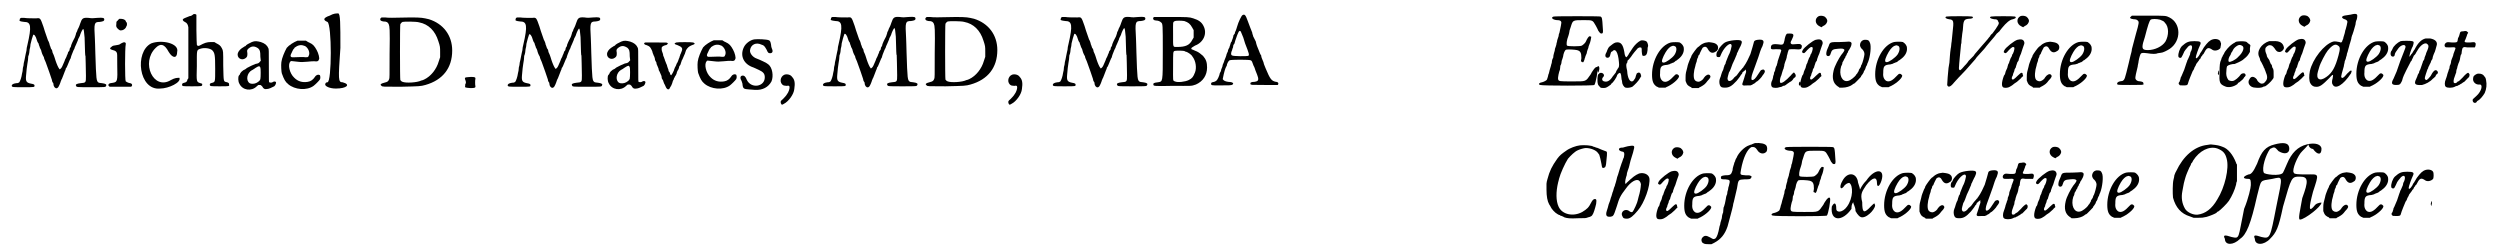<?xml version='1.0' encoding='utf-8'?>
<svg xmlns="http://www.w3.org/2000/svg" xmlns:xlink="http://www.w3.org/1999/xlink" width="555px" height="55px" viewBox="0 0 5550 554" version="1.1">
<defs>
<path id="gl4114" d="M 27 11 C 25 12 24 12 24 15 C 22 18 25 19 34 20 C 49 20 51 29 41 72 C 40 75 39 81 39 84 C 38 87 37 94 36 98 C 35 103 34 109 33 112 C 33 115 32 120 31 123 C 31 127 30 133 29 136 C 28 144 25 152 23 155 C 21 156 21 157 16 157 C 9 158 6 160 6 163 C 7 166 8 166 33 166 C 58 166 57 166 57 162 C 57 160 55 159 49 158 C 39 156 37 153 38 141 C 39 127 40 121 41 114 C 42 109 43 102 43 97 C 45 93 46 85 46 82 C 47 79 48 73 48 70 C 49 65 53 51 54 49 C 56 47 60 52 62 60 C 63 63 64 66 65 67 C 66 67 66 69 67 72 C 67 73 69 76 69 78 C 70 79 71 82 72 84 C 72 85 73 88 74 91 C 75 93 76 96 78 99 C 78 101 80 106 82 110 C 87 123 94 144 96 150 C 96 152 97 155 99 157 C 99 159 100 162 100 163 C 102 168 106 170 109 167 C 111 166 115 156 116 152 C 117 151 117 148 118 148 C 119 145 123 136 125 130 C 126 128 127 126 127 124 C 129 123 131 116 135 107 C 136 105 137 102 138 101 C 138 99 141 91 144 84 C 145 82 147 79 147 77 C 149 73 151 68 154 61 C 154 59 156 56 157 54 C 157 53 159 51 159 49 C 161 43 165 35 166 36 C 167 36 168 42 169 55 C 170 88 170 96 171 96 C 171 97 172 127 172 141 C 172 156 172 156 160 157 C 151 158 148 160 150 163 C 151 166 151 166 184 166 C 216 166 216 166 217 163 C 219 160 216 158 208 157 C 205 157 202 156 201 156 C 195 153 195 150 193 90 C 193 78 192 64 192 58 C 190 23 190 20 203 20 C 210 19 213 18 213 15 C 213 11 211 10 197 11 C 189 12 184 12 178 11 C 165 10 163 12 159 24 C 158 27 157 30 156 32 C 155 34 154 36 153 38 C 153 40 151 43 150 45 C 150 47 149 49 149 49 C 149 50 148 52 147 55 C 145 59 142 64 139 72 C 139 75 137 78 136 79 C 136 81 135 82 135 84 C 135 84 133 87 132 88 C 132 90 130 94 129 96 C 129 98 127 100 127 101 C 126 102 125 105 124 108 C 119 120 118 122 116 124 C 115 125 114 126 113 126 C 112 125 109 120 106 112 C 105 109 103 104 102 100 C 101 97 100 94 99 92 C 98 90 97 88 97 87 C 97 85 96 82 94 80 C 93 78 92 73 91 72 C 91 70 89 64 87 61 C 80 41 79 38 77 31 C 70 11 70 11 61 12 C 52 12 40 12 34 11 C 32 11 28 11 27 11 z" fill="black"/><!-- width=244 height=181 -->
<path id="gl4115" d="M 34 7 C 33 8 31 9 30 11 C 27 13 27 14 27 18 C 26 25 27 26 31 30 C 34 32 34 33 37 33 C 42 33 46 30 48 27 C 49 25 49 24 50 23 C 51 21 51 17 50 15 C 49 15 48 13 48 12 C 47 10 45 9 45 9 C 42 7 36 7 34 7 M 40 61 C 39 61 37 63 36 63 C 35 64 34 65 27 66 C 21 67 19 67 17 69 C 11 73 12 75 19 77 C 24 78 27 80 28 83 C 29 85 29 87 29 111 C 30 147 29 148 20 150 C 13 151 12 151 10 153 C 10 154 9 154 9 155 C 9 156 10 157 10 157 C 11 158 12 159 12 159 C 15 159 18 159 21 159 C 31 159 44 159 53 159 C 60 159 61 159 61 158 C 64 155 61 151 58 151 C 55 151 49 148 48 147 C 46 145 46 73 48 64 C 49 60 45 58 40 61 z" fill="black"/><!-- width=75 height=196 -->
<path id="gl4116" d="M 28 9 C -10 28 0 115 48 110 C 67 110 96 96 91 86 C 86 86 81 86 72 91 C 33 115 4 52 38 19 C 48 9 57 9 67 28 C 76 43 86 43 86 28 C 91 9 52 0 28 9 z" fill="black"/><!-- width=100 height=120 -->
<path id="gl4117" d="M 56 11 C 54 13 51 15 48 15 C 43 17 35 20 34 21 C 31 23 33 26 37 28 C 42 30 44 34 45 40 C 45 42 45 69 45 99 C 45 118 45 136 45 154 C 44 156 43 156 43 157 C 42 162 40 163 36 164 C 32 165 31 166 31 168 C 31 172 31 172 53 172 C 75 172 76 172 76 168 C 76 166 76 166 72 165 C 63 162 63 163 64 127 C 64 90 63 91 72 88 C 81 85 93 87 98 91 C 104 97 105 101 105 133 C 105 162 105 162 99 164 C 94 165 93 166 93 168 C 93 172 94 172 115 172 C 137 172 137 172 136 168 C 136 165 136 165 132 163 C 123 161 124 164 123 126 C 123 92 123 93 120 87 C 117 81 114 79 108 76 C 106 75 105 74 103 73 C 100 73 98 73 96 73 C 86 73 81 75 70 81 C 67 82 65 82 64 79 C 64 79 63 64 63 46 C 63 17 63 13 63 12 C 61 10 58 10 56 11 z" fill="black"/><!-- width=154 height=211 -->
<path id="gl4118" d="M 41 6 C 35 9 28 12 27 15 C 26 15 24 16 23 17 C 16 21 12 25 10 30 C 6 41 18 49 27 42 C 31 39 31 37 31 31 C 30 25 30 24 33 21 C 40 15 46 14 55 20 C 59 24 60 26 60 39 C 60 42 61 45 61 48 C 60 49 60 49 59 50 C 57 53 55 54 49 55 C 44 57 35 61 30 64 C 28 66 25 68 22 69 C 18 72 17 73 15 76 C 15 78 13 80 12 81 C 10 84 10 94 13 99 C 20 114 40 117 52 105 C 55 102 55 102 58 102 C 61 102 61 102 64 105 C 67 111 70 112 75 111 C 79 111 85 108 91 105 C 94 102 94 101 95 98 C 96 94 91 93 87 96 C 85 97 82 97 80 96 C 79 96 79 94 79 59 C 79 23 79 23 78 20 C 75 13 70 9 61 6 C 53 4 48 3 41 6 M 60 63 C 61 64 61 85 60 89 C 59 92 57 94 52 97 C 47 100 39 100 36 98 C 27 92 30 75 41 69 C 42 69 46 66 49 64 C 57 59 58 59 60 63 z" fill="black"/><!-- width=104 height=126 -->
<path id="gl4119" d="M 58 6 C 50 9 39 16 34 22 C 29 31 23 45 22 54 C 21 61 22 76 23 79 C 28 93 31 98 37 103 C 52 116 79 118 94 107 C 98 104 106 96 108 93 C 110 90 109 84 108 83 C 105 81 100 82 97 87 C 93 93 88 97 81 98 C 69 100 59 97 51 89 C 40 79 36 59 42 53 C 43 51 42 51 58 53 C 66 54 70 54 80 53 C 87 52 94 52 96 52 C 102 53 105 52 106 48 C 108 46 105 34 101 27 C 96 18 93 14 84 10 C 81 9 79 7 77 6 C 74 6 71 6 68 6 C 63 6 59 6 58 6 M 75 18 C 82 22 87 33 83 40 C 82 43 81 43 76 43 C 72 42 56 43 52 43 C 43 44 40 42 45 33 C 46 30 48 27 49 25 C 50 24 51 23 51 23 C 51 22 52 21 54 20 C 61 15 68 15 75 18 z" fill="black"/><!-- width=120 height=124 -->
<path id="gl4120" d="M 19 14 C 4 19 4 24 14 28 C 24 33 24 163 14 163 C 9 163 9 168 9 168 C 9 172 19 177 33 177 C 57 177 67 168 48 163 C 38 163 38 158 43 86 C 43 33 43 9 38 9 C 33 9 28 9 19 14 z" fill="black"/><!-- width=67 height=182 -->
<path id="gl4352" d="M 13 10 C 12 11 10 12 10 14 C 10 17 12 18 17 19 C 25 19 27 21 29 25 C 31 30 32 35 31 91 C 31 144 31 145 30 148 C 28 153 27 154 19 156 C 11 158 9 160 13 163 C 15 165 15 165 55 165 C 99 164 100 164 111 161 C 150 150 171 123 171 84 C 171 50 151 24 119 14 C 106 11 103 10 78 10 C 36 11 28 11 21 10 C 18 10 14 10 13 10 M 97 21 C 118 25 133 40 140 63 C 144 75 144 76 144 88 C 144 91 144 95 144 99 C 143 102 142 105 141 108 C 136 126 123 142 108 149 C 106 150 103 151 102 151 C 92 156 67 157 60 154 C 57 153 56 151 55 150 C 54 147 54 27 55 25 C 57 22 58 21 60 20 C 63 19 91 19 97 21 z" fill="black"/><!-- width=184 height=175 -->
<path id="gl4353" d="M 12 11 C 9 12 9 12 10 16 C 12 20 12 24 11 25 C 10 26 10 28 10 30 C 9 34 10 34 22 35 C 32 35 33 34 33 31 C 32 29 32 16 33 14 C 33 11 32 10 23 10 C 18 10 14 11 12 11 z" fill="black"/><!-- width=43 height=46 -->
<path id="gl4114" d="M 27 11 C 25 12 24 12 24 15 C 22 18 25 19 34 20 C 49 20 51 29 41 72 C 40 75 39 81 39 84 C 38 87 37 94 36 98 C 35 103 34 109 33 112 C 33 115 32 120 31 123 C 31 127 30 133 29 136 C 28 144 25 152 23 155 C 21 156 21 157 16 157 C 9 158 6 160 6 163 C 7 166 8 166 33 166 C 58 166 57 166 57 162 C 57 160 55 159 49 158 C 39 156 37 153 38 141 C 39 127 40 121 41 114 C 42 109 43 102 43 97 C 45 93 46 85 46 82 C 47 79 48 73 48 70 C 49 65 53 51 54 49 C 56 47 60 52 62 60 C 63 63 64 66 65 67 C 66 67 66 69 67 72 C 67 73 69 76 69 78 C 70 79 71 82 72 84 C 72 85 73 88 74 91 C 75 93 76 96 78 99 C 78 101 80 106 82 110 C 87 123 94 144 96 150 C 96 152 97 155 99 157 C 99 159 100 162 100 163 C 102 168 106 170 109 167 C 111 166 115 156 116 152 C 117 151 117 148 118 148 C 119 145 123 136 125 130 C 126 128 127 126 127 124 C 129 123 131 116 135 107 C 136 105 137 102 138 101 C 138 99 141 91 144 84 C 145 82 147 79 147 77 C 149 73 151 68 154 61 C 154 59 156 56 157 54 C 157 53 159 51 159 49 C 161 43 165 35 166 36 C 167 36 168 42 169 55 C 170 88 170 96 171 96 C 171 97 172 127 172 141 C 172 156 172 156 160 157 C 151 158 148 160 150 163 C 151 166 151 166 184 166 C 216 166 216 166 217 163 C 219 160 216 158 208 157 C 205 157 202 156 201 156 C 195 153 195 150 193 90 C 193 78 192 64 192 58 C 190 23 190 20 203 20 C 210 19 213 18 213 15 C 213 11 211 10 197 11 C 189 12 184 12 178 11 C 165 10 163 12 159 24 C 158 27 157 30 156 32 C 155 34 154 36 153 38 C 153 40 151 43 150 45 C 150 47 149 49 149 49 C 149 50 148 52 147 55 C 145 59 142 64 139 72 C 139 75 137 78 136 79 C 136 81 135 82 135 84 C 135 84 133 87 132 88 C 132 90 130 94 129 96 C 129 98 127 100 127 101 C 126 102 125 105 124 108 C 119 120 118 122 116 124 C 115 125 114 126 113 126 C 112 125 109 120 106 112 C 105 109 103 104 102 100 C 101 97 100 94 99 92 C 98 90 97 88 97 87 C 97 85 96 82 94 80 C 93 78 92 73 91 72 C 91 70 89 64 87 61 C 80 41 79 38 77 31 C 70 11 70 11 61 12 C 52 12 40 12 34 11 C 32 11 28 11 27 11 z" fill="black"/><!-- width=244 height=181 -->
<path id="gl4118" d="M 41 6 C 35 9 28 12 27 15 C 26 15 24 16 23 17 C 16 21 12 25 10 30 C 6 41 18 49 27 42 C 31 39 31 37 31 31 C 30 25 30 24 33 21 C 40 15 46 14 55 20 C 59 24 60 26 60 39 C 60 42 61 45 61 48 C 60 49 60 49 59 50 C 57 53 55 54 49 55 C 44 57 35 61 30 64 C 28 66 25 68 22 69 C 18 72 17 73 15 76 C 15 78 13 80 12 81 C 10 84 10 94 13 99 C 20 114 40 117 52 105 C 55 102 55 102 58 102 C 61 102 61 102 64 105 C 67 111 70 112 75 111 C 79 111 85 108 91 105 C 94 102 94 101 95 98 C 96 94 91 93 87 96 C 85 97 82 97 80 96 C 79 96 79 94 79 59 C 79 23 79 23 78 20 C 75 13 70 9 61 6 C 53 4 48 3 41 6 M 60 63 C 61 64 61 85 60 89 C 59 92 57 94 52 97 C 47 100 39 100 36 98 C 27 92 30 75 41 69 C 42 69 46 66 49 64 C 57 59 58 59 60 63 z" fill="black"/><!-- width=104 height=126 -->
<path id="gl50692" d="M 24 37 C 19 38 21 42 27 43 C 30 44 33 46 34 47 C 36 49 40 57 40 59 C 40 61 42 63 42 65 C 43 66 44 69 45 72 C 45 75 46 78 47 79 C 48 80 49 82 49 85 C 50 87 51 90 52 92 C 53 94 54 97 54 99 C 55 100 56 103 57 105 C 58 107 59 110 60 112 C 60 115 61 118 61 118 C 62 119 63 121 64 123 C 64 125 66 128 66 129 C 67 130 68 133 69 135 C 72 143 77 144 79 138 C 80 136 81 135 82 133 C 82 133 83 130 84 128 C 85 126 85 123 86 122 C 87 121 88 118 88 117 C 90 115 90 112 91 112 C 92 111 93 108 94 106 C 94 103 96 101 96 100 C 97 99 98 97 99 94 C 99 93 100 90 100 90 C 102 88 102 87 103 85 C 103 83 105 80 105 78 C 106 76 108 73 108 72 C 109 70 110 67 111 65 C 112 63 113 61 113 60 C 113 60 114 57 115 54 C 119 48 121 46 128 43 C 135 41 136 39 131 37 C 128 36 96 36 93 37 C 87 39 89 41 96 43 C 106 47 108 50 105 57 C 104 59 103 63 102 64 C 102 66 100 69 100 71 C 99 73 98 75 98 76 C 98 76 97 79 96 81 C 94 84 93 86 93 87 C 93 88 91 91 90 93 C 90 94 88 97 88 99 C 87 102 83 109 82 110 C 81 111 79 108 79 106 C 79 105 78 103 76 101 C 76 99 75 96 74 94 C 73 91 72 88 72 87 C 71 86 70 82 69 80 C 68 78 67 75 67 74 C 66 73 66 70 64 67 C 64 65 63 61 62 59 C 60 55 60 49 61 47 C 62 46 65 44 69 43 C 71 43 72 42 73 41 C 74 40 74 40 75 39 C 74 39 73 39 73 38 C 72 37 72 37 49 37 C 36 37 25 37 24 37 z" fill="black"/><!-- width=145 height=155 -->
<path id="gl4119" d="M 58 6 C 50 9 39 16 34 22 C 29 31 23 45 22 54 C 21 61 22 76 23 79 C 28 93 31 98 37 103 C 52 116 79 118 94 107 C 98 104 106 96 108 93 C 110 90 109 84 108 83 C 105 81 100 82 97 87 C 93 93 88 97 81 98 C 69 100 59 97 51 89 C 40 79 36 59 42 53 C 43 51 42 51 58 53 C 66 54 70 54 80 53 C 87 52 94 52 96 52 C 102 53 105 52 106 48 C 108 46 105 34 101 27 C 96 18 93 14 84 10 C 81 9 79 7 77 6 C 74 6 71 6 68 6 C 63 6 59 6 58 6 M 75 18 C 82 22 87 33 83 40 C 82 43 81 43 76 43 C 72 42 56 43 52 43 C 43 44 40 42 45 33 C 46 30 48 27 49 25 C 50 24 51 23 51 23 C 51 22 52 21 54 20 C 61 15 68 15 75 18 z" fill="black"/><!-- width=120 height=124 -->
<path id="gl4354" d="M 39 9 C 30 10 19 18 15 27 C 6 46 15 65 37 72 C 39 73 44 75 48 77 C 59 82 62 86 62 94 C 62 115 32 120 22 100 C 19 92 16 90 13 90 C 8 90 6 94 9 100 C 10 101 11 105 12 108 C 13 120 15 120 27 121 C 31 121 37 122 40 122 C 57 123 70 116 77 103 C 82 91 79 72 70 65 C 67 62 52 55 44 52 C 35 49 28 40 29 33 C 31 20 43 15 55 21 C 60 22 62 25 66 32 C 69 39 70 40 74 40 C 79 40 81 36 78 30 C 77 28 76 24 76 21 C 75 15 74 12 71 11 C 67 9 46 8 39 9 z" fill="black"/><!-- width=91 height=132 -->
<path id="gl50435" d="M 19 28 C 9 32 7 47 17 52 C 18 52 20 53 24 53 C 29 52 29 53 30 54 C 31 57 30 62 27 68 C 24 73 23 75 15 83 C 10 87 10 88 11 92 C 13 96 13 96 18 93 C 28 88 40 72 41 60 C 43 47 42 39 36 33 C 33 28 25 26 19 28 z" fill="black"/><!-- width=55 height=106 -->
<path id="gl4114" d="M 27 11 C 25 12 24 12 24 15 C 22 18 25 19 34 20 C 49 20 51 29 41 72 C 40 75 39 81 39 84 C 38 87 37 94 36 98 C 35 103 34 109 33 112 C 33 115 32 120 31 123 C 31 127 30 133 29 136 C 28 144 25 152 23 155 C 21 156 21 157 16 157 C 9 158 6 160 6 163 C 7 166 8 166 33 166 C 58 166 57 166 57 162 C 57 160 55 159 49 158 C 39 156 37 153 38 141 C 39 127 40 121 41 114 C 42 109 43 102 43 97 C 45 93 46 85 46 82 C 47 79 48 73 48 70 C 49 65 53 51 54 49 C 56 47 60 52 62 60 C 63 63 64 66 65 67 C 66 67 66 69 67 72 C 67 73 69 76 69 78 C 70 79 71 82 72 84 C 72 85 73 88 74 91 C 75 93 76 96 78 99 C 78 101 80 106 82 110 C 87 123 94 144 96 150 C 96 152 97 155 99 157 C 99 159 100 162 100 163 C 102 168 106 170 109 167 C 111 166 115 156 116 152 C 117 151 117 148 118 148 C 119 145 123 136 125 130 C 126 128 127 126 127 124 C 129 123 131 116 135 107 C 136 105 137 102 138 101 C 138 99 141 91 144 84 C 145 82 147 79 147 77 C 149 73 151 68 154 61 C 154 59 156 56 157 54 C 157 53 159 51 159 49 C 161 43 165 35 166 36 C 167 36 168 42 169 55 C 170 88 170 96 171 96 C 171 97 172 127 172 141 C 172 156 172 156 160 157 C 151 158 148 160 150 163 C 151 166 151 166 184 166 C 216 166 216 166 217 163 C 219 160 216 158 208 157 C 205 157 202 156 201 156 C 195 153 195 150 193 90 C 193 78 192 64 192 58 C 190 23 190 20 203 20 C 210 19 213 18 213 15 C 213 11 211 10 197 11 C 189 12 184 12 178 11 C 165 10 163 12 159 24 C 158 27 157 30 156 32 C 155 34 154 36 153 38 C 153 40 151 43 150 45 C 150 47 149 49 149 49 C 149 50 148 52 147 55 C 145 59 142 64 139 72 C 139 75 137 78 136 79 C 136 81 135 82 135 84 C 135 84 133 87 132 88 C 132 90 130 94 129 96 C 129 98 127 100 127 101 C 126 102 125 105 124 108 C 119 120 118 122 116 124 C 115 125 114 126 113 126 C 112 125 109 120 106 112 C 105 109 103 104 102 100 C 101 97 100 94 99 92 C 98 90 97 88 97 87 C 97 85 96 82 94 80 C 93 78 92 73 91 72 C 91 70 89 64 87 61 C 80 41 79 38 77 31 C 70 11 70 11 61 12 C 52 12 40 12 34 11 C 32 11 28 11 27 11 z" fill="black"/><!-- width=244 height=181 -->
<path id="gl4352" d="M 13 10 C 12 11 10 12 10 14 C 10 17 12 18 17 19 C 25 19 27 21 29 25 C 31 30 32 35 31 91 C 31 144 31 145 30 148 C 28 153 27 154 19 156 C 11 158 9 160 13 163 C 15 165 15 165 55 165 C 99 164 100 164 111 161 C 150 150 171 123 171 84 C 171 50 151 24 119 14 C 106 11 103 10 78 10 C 36 11 28 11 21 10 C 18 10 14 10 13 10 M 97 21 C 118 25 133 40 140 63 C 144 75 144 76 144 88 C 144 91 144 95 144 99 C 143 102 142 105 141 108 C 136 126 123 142 108 149 C 106 150 103 151 102 151 C 92 156 67 157 60 154 C 57 153 56 151 55 150 C 54 147 54 27 55 25 C 57 22 58 21 60 20 C 63 19 91 19 97 21 z" fill="black"/><!-- width=184 height=175 -->
<path id="gl50435" d="M 19 28 C 9 32 7 47 17 52 C 18 52 20 53 24 53 C 29 52 29 53 30 54 C 31 57 30 62 27 68 C 24 73 23 75 15 83 C 10 87 10 88 11 92 C 13 96 13 96 18 93 C 28 88 40 72 41 60 C 43 47 42 39 36 33 C 33 28 25 26 19 28 z" fill="black"/><!-- width=55 height=106 -->
<path id="gl4114" d="M 27 11 C 25 12 24 12 24 15 C 22 18 25 19 34 20 C 49 20 51 29 41 72 C 40 75 39 81 39 84 C 38 87 37 94 36 98 C 35 103 34 109 33 112 C 33 115 32 120 31 123 C 31 127 30 133 29 136 C 28 144 25 152 23 155 C 21 156 21 157 16 157 C 9 158 6 160 6 163 C 7 166 8 166 33 166 C 58 166 57 166 57 162 C 57 160 55 159 49 158 C 39 156 37 153 38 141 C 39 127 40 121 41 114 C 42 109 43 102 43 97 C 45 93 46 85 46 82 C 47 79 48 73 48 70 C 49 65 53 51 54 49 C 56 47 60 52 62 60 C 63 63 64 66 65 67 C 66 67 66 69 67 72 C 67 73 69 76 69 78 C 70 79 71 82 72 84 C 72 85 73 88 74 91 C 75 93 76 96 78 99 C 78 101 80 106 82 110 C 87 123 94 144 96 150 C 96 152 97 155 99 157 C 99 159 100 162 100 163 C 102 168 106 170 109 167 C 111 166 115 156 116 152 C 117 151 117 148 118 148 C 119 145 123 136 125 130 C 126 128 127 126 127 124 C 129 123 131 116 135 107 C 136 105 137 102 138 101 C 138 99 141 91 144 84 C 145 82 147 79 147 77 C 149 73 151 68 154 61 C 154 59 156 56 157 54 C 157 53 159 51 159 49 C 161 43 165 35 166 36 C 167 36 168 42 169 55 C 170 88 170 96 171 96 C 171 97 172 127 172 141 C 172 156 172 156 160 157 C 151 158 148 160 150 163 C 151 166 151 166 184 166 C 216 166 216 166 217 163 C 219 160 216 158 208 157 C 205 157 202 156 201 156 C 195 153 195 150 193 90 C 193 78 192 64 192 58 C 190 23 190 20 203 20 C 210 19 213 18 213 15 C 213 11 211 10 197 11 C 189 12 184 12 178 11 C 165 10 163 12 159 24 C 158 27 157 30 156 32 C 155 34 154 36 153 38 C 153 40 151 43 150 45 C 150 47 149 49 149 49 C 149 50 148 52 147 55 C 145 59 142 64 139 72 C 139 75 137 78 136 79 C 136 81 135 82 135 84 C 135 84 133 87 132 88 C 132 90 130 94 129 96 C 129 98 127 100 127 101 C 126 102 125 105 124 108 C 119 120 118 122 116 124 C 115 125 114 126 113 126 C 112 125 109 120 106 112 C 105 109 103 104 102 100 C 101 97 100 94 99 92 C 98 90 97 88 97 87 C 97 85 96 82 94 80 C 93 78 92 73 91 72 C 91 70 89 64 87 61 C 80 41 79 38 77 31 C 70 11 70 11 61 12 C 52 12 40 12 34 11 C 32 11 28 11 27 11 z" fill="black"/><!-- width=244 height=181 -->
<path id="gl4355" d="M 9 10 C 7 14 10 17 16 17 C 20 17 24 19 26 21 C 30 24 30 25 30 86 C 30 157 30 153 19 155 C 10 156 8 157 9 161 C 10 163 10 164 51 163 C 94 163 93 164 104 160 C 120 153 129 139 129 122 C 129 111 127 104 120 96 C 117 93 109 87 106 86 C 105 86 102 84 99 83 C 94 81 93 81 94 79 C 94 78 95 77 102 73 C 121 66 130 46 121 29 C 117 21 111 16 98 12 C 89 9 85 9 46 9 C 34 9 22 9 10 9 C 10 10 10 10 9 10 M 78 18 C 87 21 91 24 96 33 C 97 34 97 36 99 38 C 99 41 99 44 99 47 C 99 49 99 52 99 55 C 98 57 97 58 96 60 C 90 72 81 76 62 76 C 52 76 53 78 53 48 C 53 19 52 21 57 18 C 61 17 71 17 78 18 M 78 85 C 79 86 82 87 83 87 C 86 88 94 93 96 97 C 104 107 106 123 102 133 C 98 143 96 146 88 150 C 80 154 63 156 57 153 C 52 151 53 153 53 119 C 53 87 53 87 56 85 C 58 84 73 84 78 85 z" fill="black"/><!-- width=143 height=174 -->
<path id="gl4356" d="M 78 7 C 76 8 69 22 66 33 C 65 36 64 40 63 42 C 62 43 61 46 61 48 C 60 49 59 51 58 52 C 58 54 57 57 56 60 C 55 62 54 65 54 66 C 52 67 52 70 51 72 C 51 74 49 77 49 79 C 48 81 46 84 46 85 C 46 87 45 90 44 91 C 43 93 42 96 42 97 C 41 100 40 103 39 105 C 39 106 37 109 37 111 C 36 113 35 116 34 118 C 34 120 33 123 32 125 C 31 127 30 130 30 132 C 29 133 28 136 27 138 C 27 141 25 144 24 147 C 21 153 20 154 15 156 C 9 157 8 158 8 160 C 8 164 9 164 26 164 C 48 164 54 164 56 162 C 60 159 55 156 46 156 C 39 155 36 153 34 150 C 34 148 38 131 40 126 C 41 124 42 121 43 120 C 43 116 47 109 49 108 C 51 106 95 106 97 108 C 99 109 100 111 103 120 C 105 123 106 127 107 130 C 114 147 114 149 113 152 C 112 154 111 155 105 156 C 97 156 95 158 96 161 C 97 163 97 163 127 163 C 156 163 157 163 157 163 C 160 160 158 156 153 156 C 143 154 140 150 130 126 C 129 123 127 118 126 116 C 126 114 124 109 123 107 C 122 105 120 100 120 97 C 118 95 116 89 114 84 C 112 80 109 72 108 66 C 105 61 103 55 102 54 C 102 52 100 49 100 46 C 98 42 94 30 90 20 C 85 6 83 4 78 7 M 74 43 C 75 44 76 48 80 57 C 81 60 83 66 84 70 C 93 93 94 96 91 98 C 88 99 57 99 55 97 C 52 96 52 91 55 85 C 55 84 56 81 57 79 C 57 76 58 73 59 72 C 60 72 61 68 62 64 C 69 43 71 40 74 43 z" fill="black"/><!-- width=178 height=201 -->
<path id="gl4357" d="M 46 7 C 39 9 43 14 53 15 C 59 15 62 16 63 19 C 64 20 61 34 59 43 C 58 45 57 48 57 51 C 56 54 55 57 54 60 C 54 63 52 67 52 70 C 51 73 50 77 49 79 C 49 82 48 85 47 88 C 46 91 45 96 45 99 C 43 102 42 106 42 109 C 42 111 40 115 40 117 C 39 120 38 124 37 127 C 36 130 36 133 35 135 C 34 136 34 139 33 142 C 32 145 31 148 31 148 C 30 150 24 153 20 154 C 13 155 11 159 16 160 C 20 162 136 162 137 160 C 140 157 146 125 144 121 C 142 118 138 121 133 129 C 132 130 130 134 129 136 C 117 153 120 152 87 152 C 59 152 57 152 56 147 C 55 144 58 130 60 126 C 60 124 61 121 61 117 C 63 114 64 109 64 106 C 65 104 66 100 67 97 C 68 89 71 82 74 81 C 78 80 94 81 98 82 C 106 84 108 88 108 100 C 108 102 107 105 107 107 C 108 108 108 108 109 108 C 112 111 113 109 115 103 C 115 101 117 98 117 96 C 118 94 119 91 120 89 C 120 87 121 84 122 81 C 123 79 124 76 124 75 C 124 73 126 70 126 69 C 128 65 130 55 130 53 C 131 52 127 51 126 51 C 124 52 121 56 118 63 C 117 66 111 71 109 72 C 106 74 78 74 76 72 C 74 70 75 60 79 50 C 80 47 81 43 81 42 C 81 40 82 36 84 31 C 89 15 88 15 113 15 C 134 15 133 15 140 27 C 142 31 145 36 146 39 C 149 43 150 45 153 45 C 156 45 157 43 156 34 C 156 30 155 23 155 19 C 154 10 154 9 151 7 C 150 6 49 6 46 7 z" fill="black"/><!-- width=169 height=169 -->
<path id="gl4358" d="M 105 6 C 99 9 92 16 88 22 C 81 33 79 35 79 36 C 78 38 75 42 74 43 C 72 43 70 40 69 31 C 66 14 61 8 50 10 C 46 11 42 14 36 19 C 33 22 33 23 31 27 C 30 30 29 33 28 34 C 25 40 27 45 33 44 C 36 43 37 41 38 36 C 39 32 39 31 42 30 C 49 22 55 31 57 54 C 58 63 57 66 54 69 C 54 70 52 72 51 74 C 51 76 49 79 47 81 C 46 82 44 85 43 86 C 37 96 30 99 24 97 C 19 96 18 91 22 87 C 27 82 19 75 13 79 C 13 80 12 81 11 81 C 9 82 8 97 10 103 C 10 105 14 109 16 111 C 18 112 26 112 28 111 C 31 110 38 105 39 104 C 39 103 40 103 40 102 C 44 100 52 88 53 83 C 54 81 57 78 59 78 C 60 78 61 79 62 84 C 62 87 63 91 63 93 C 64 95 64 97 64 98 C 64 103 68 110 72 111 C 76 112 83 111 87 109 C 92 105 101 96 104 90 C 105 88 106 87 107 85 C 106 84 106 83 106 82 C 105 77 101 76 97 79 C 96 81 94 87 94 88 C 94 90 90 94 89 96 C 83 100 78 93 76 80 C 76 76 75 70 74 67 C 73 60 73 58 76 54 C 76 53 76 52 76 51 C 76 51 78 49 79 48 C 81 46 83 43 84 42 C 87 37 96 26 99 23 C 101 22 102 21 104 21 C 108 21 108 22 108 30 C 109 39 109 40 112 40 C 118 40 120 36 121 27 C 121 24 121 21 122 19 C 123 17 121 10 119 8 C 117 6 109 4 105 6 M 9 64 C 7 65 7 70 9 74 C 10 78 11 78 12 74 C 15 67 12 60 9 64 z" fill="black"/><!-- width=132 height=118 -->
<path id="gl4359" d="M 67 10 C 44 16 25 49 25 82 C 25 97 28 104 36 109 C 38 109 39 111 41 111 C 43 111 46 111 48 111 C 50 111 52 111 55 111 C 57 110 58 109 61 108 C 75 101 88 88 85 84 C 82 80 78 80 75 84 C 64 96 57 100 50 97 C 45 94 42 88 43 79 C 43 64 45 61 59 60 C 64 59 66 58 67 57 C 69 57 71 55 73 55 C 75 54 77 52 78 51 C 80 51 82 48 84 47 C 93 40 97 31 96 23 C 96 18 92 13 87 10 C 84 9 72 9 67 10 M 75 18 C 81 19 81 29 75 38 C 70 45 56 55 51 55 C 46 55 46 51 51 40 C 57 28 61 23 67 19 C 72 17 72 17 75 18 z" fill="black"/><!-- width=109 height=120 -->
<path id="gl4360" d="M 76 6 C 72 6 64 10 61 13 C 60 14 58 16 57 16 C 54 18 44 32 42 36 C 42 38 40 41 39 43 C 36 51 34 55 33 61 C 30 72 29 75 29 84 C 29 87 29 89 29 92 C 30 94 30 95 31 97 C 33 101 34 102 39 105 C 40 105 42 106 43 108 C 46 108 48 108 51 108 C 53 108 55 108 58 108 C 60 106 61 106 63 105 C 70 101 73 99 78 92 C 85 85 86 82 83 79 C 80 76 74 79 70 85 C 69 88 64 92 61 93 C 57 95 51 93 49 89 C 46 84 47 70 51 58 C 51 56 53 51 54 48 C 54 45 56 40 57 39 C 57 37 58 34 60 33 C 61 29 66 20 67 18 C 72 14 76 15 79 21 C 84 30 90 31 97 26 C 102 24 103 16 100 12 C 97 8 93 7 87 6 C 81 5 81 5 76 6 z" fill="black"/><!-- width=112 height=118 -->
<path id="gl4361" d="M 101 7 C 95 8 93 9 92 15 C 91 18 89 27 85 39 C 82 46 76 59 70 67 C 69 67 69 69 69 69 C 69 69 67 70 66 72 C 63 75 58 81 57 83 C 56 84 55 86 54 87 C 52 88 51 90 49 91 C 43 100 35 102 34 95 C 33 93 36 84 37 80 C 39 78 43 67 45 61 C 48 55 52 46 53 43 C 54 41 55 39 55 37 C 56 36 57 33 58 31 C 59 28 60 27 60 27 C 60 27 61 24 63 21 C 66 14 67 11 64 9 C 61 6 37 8 28 13 C 24 15 15 25 14 28 C 13 30 13 32 11 33 C 9 36 8 42 10 45 C 13 46 16 46 17 45 C 18 43 19 40 21 36 C 29 20 43 10 43 21 C 43 23 40 34 38 38 C 36 41 33 50 30 57 C 30 60 28 63 27 64 C 27 66 25 69 25 71 C 24 73 24 76 23 76 C 22 78 21 81 20 84 C 19 88 18 91 17 93 C 15 98 15 104 17 109 C 19 113 21 114 28 114 C 37 114 43 111 54 99 C 56 96 60 92 61 90 C 62 88 64 86 64 85 C 66 84 67 82 67 80 C 69 79 70 77 72 76 C 73 75 74 75 75 73 C 75 75 75 75 75 76 C 76 78 75 81 73 86 C 72 90 70 96 69 99 C 65 109 66 110 78 109 C 81 109 83 109 85 109 C 87 108 89 108 91 106 C 94 105 96 103 97 102 C 97 102 99 100 100 100 C 102 99 111 90 112 87 C 117 81 118 78 117 76 C 115 73 114 73 111 74 C 108 75 108 75 103 83 C 96 94 93 97 89 97 C 86 97 87 89 90 81 C 91 78 100 54 103 45 C 105 38 109 26 112 21 C 114 15 115 12 114 10 C 113 7 109 6 101 7 z" fill="black"/><!-- width=128 height=122 -->
<path id="gl4362" d="M 59 11 C 57 13 55 19 54 26 C 52 35 51 36 39 34 C 30 33 25 34 24 39 C 23 45 24 46 35 45 C 43 45 46 45 47 47 C 47 48 46 52 44 57 C 42 63 40 69 39 72 C 39 75 37 79 37 81 C 36 82 35 85 34 88 C 34 90 33 94 31 97 C 31 100 30 103 29 105 C 29 107 28 111 27 114 C 23 121 24 128 27 130 C 30 132 39 132 43 130 C 45 130 49 129 51 127 C 54 127 56 126 57 125 C 58 124 60 123 61 122 C 62 121 63 121 64 120 C 64 120 65 119 67 118 C 70 117 74 112 74 111 C 74 111 75 110 76 109 C 79 108 80 105 79 102 C 78 100 76 97 75 97 C 75 97 70 101 69 103 C 56 117 48 122 45 120 C 43 119 44 111 46 106 C 47 105 48 100 49 97 C 50 94 51 90 52 89 C 52 87 54 83 54 79 C 55 76 56 72 57 70 C 58 69 58 66 59 64 C 59 62 60 58 61 55 C 61 53 63 49 63 48 C 64 45 64 45 76 45 C 90 46 92 46 93 39 C 93 37 93 36 91 35 C 90 33 88 33 75 34 C 68 35 66 31 70 25 C 76 13 76 10 66 10 C 61 10 60 10 59 11 M 88 118 C 86 120 86 124 87 126 C 89 127 91 125 91 121 C 90 118 89 117 88 118 z" fill="black"/><!-- width=103 height=139 -->
<path id="gl4363" d="M 56 6 C 46 11 47 24 58 29 C 59 30 61 30 62 31 C 63 30 64 29 66 28 C 71 26 74 22 75 17 C 75 13 71 7 66 6 C 63 5 59 5 56 6 M 49 59 C 42 61 23 76 20 82 C 18 86 18 87 20 88 C 23 90 24 89 30 82 C 37 75 39 74 42 76 C 43 77 42 84 39 90 C 37 92 37 94 37 94 C 37 95 36 97 34 100 C 33 102 32 106 31 108 C 31 109 30 112 29 113 C 28 114 28 117 27 119 C 27 121 25 125 24 127 C 23 129 22 132 22 133 C 22 134 21 137 19 139 C 13 155 13 165 19 166 C 23 167 29 166 32 164 C 33 163 36 162 37 161 C 38 160 40 159 42 157 C 44 156 46 154 48 153 C 50 151 54 148 57 145 C 58 143 60 142 62 140 C 62 139 61 138 61 137 C 61 134 60 132 57 133 C 57 133 53 136 50 139 C 41 148 39 149 37 147 C 36 146 36 143 39 138 C 39 135 41 132 42 129 C 42 127 43 124 44 123 C 45 122 46 120 46 118 C 47 115 48 112 49 109 C 51 107 52 105 52 104 C 52 103 52 102 53 100 C 54 97 55 94 57 90 C 60 81 61 77 63 72 C 65 67 65 66 64 63 C 62 58 57 57 49 59 z" fill="black"/><!-- width=85 height=198 -->
<path id="gl4364" d="M 95 18 C 91 19 88 24 88 29 C 88 32 91 37 93 38 C 96 41 98 45 98 49 C 98 53 94 68 92 72 C 91 73 90 75 90 77 C 89 79 88 81 87 82 C 86 83 85 85 85 87 C 84 88 83 90 82 92 C 81 93 79 95 79 96 C 76 100 67 108 61 109 C 48 112 40 95 46 76 C 48 73 49 69 49 67 C 51 65 51 63 52 62 C 52 61 54 58 55 57 C 55 55 57 52 58 51 C 58 49 60 46 61 45 C 61 43 63 40 64 39 C 66 36 69 30 69 27 C 70 23 67 21 63 21 C 61 21 52 22 43 22 C 21 22 21 22 18 31 C 17 33 16 36 15 38 C 13 42 12 49 13 51 C 15 55 21 54 22 49 C 25 39 27 38 39 37 C 49 36 51 37 53 39 C 54 40 52 44 46 51 C 41 58 31 76 29 86 C 25 103 28 114 38 121 C 40 122 41 123 42 124 C 45 124 47 124 49 124 C 57 124 66 121 70 118 C 72 117 73 115 75 115 C 77 114 90 100 90 100 C 90 99 91 97 93 95 C 94 93 96 91 96 90 C 96 89 97 88 97 87 C 98 86 99 84 100 82 C 100 80 102 77 102 76 C 103 75 104 73 104 72 C 104 71 105 69 106 67 C 111 55 114 30 110 23 C 108 18 106 17 100 17 C 98 17 96 17 95 18 z" fill="black"/><!-- width=121 height=132 -->
<path id="gl4359" d="M 67 10 C 44 16 25 49 25 82 C 25 97 28 104 36 109 C 38 109 39 111 41 111 C 43 111 46 111 48 111 C 50 111 52 111 55 111 C 57 110 58 109 61 108 C 75 101 88 88 85 84 C 82 80 78 80 75 84 C 64 96 57 100 50 97 C 45 94 42 88 43 79 C 43 64 45 61 59 60 C 64 59 66 58 67 57 C 69 57 71 55 73 55 C 75 54 77 52 78 51 C 80 51 82 48 84 47 C 93 40 97 31 96 23 C 96 18 92 13 87 10 C 84 9 72 9 67 10 M 75 18 C 81 19 81 29 75 38 C 70 45 56 55 51 55 C 46 55 46 51 51 40 C 57 28 61 23 67 19 C 72 17 72 17 75 18 z" fill="black"/><!-- width=109 height=120 -->
<path id="gl4365" d="M 77 37 C 73 39 76 42 83 43 C 94 44 94 47 91 73 C 90 79 90 87 89 93 C 88 97 88 105 87 108 C 85 121 85 129 84 140 C 83 145 82 151 82 152 C 81 159 79 187 79 190 C 81 196 86 195 94 185 C 96 183 100 178 104 174 C 113 165 127 150 137 138 C 140 135 144 130 145 128 C 157 115 162 109 163 108 C 164 106 168 102 171 98 C 185 82 187 79 190 75 C 193 73 195 70 196 70 C 196 69 199 66 202 62 C 211 51 219 44 226 43 C 232 41 234 40 231 37 C 229 36 181 36 177 37 C 172 39 176 42 184 43 C 190 43 192 44 193 48 C 195 51 195 52 193 56 C 191 60 184 70 180 75 C 177 77 175 80 175 81 C 174 82 172 84 170 87 C 168 90 162 96 157 102 C 153 106 148 113 145 116 C 143 118 139 123 138 125 C 136 127 131 132 127 136 C 124 141 120 145 118 147 C 115 151 109 157 108 157 C 108 157 107 157 106 156 C 105 154 105 153 106 141 C 106 139 107 133 107 130 C 109 108 110 102 110 99 C 111 97 111 93 111 91 C 111 88 112 84 112 82 C 112 80 113 73 114 67 C 115 45 117 43 127 42 C 135 42 139 40 135 37 C 133 36 80 36 77 37 z" fill="black"/><!-- width=244 height=203 -->
<path id="gl4363" d="M 56 6 C 46 11 47 24 58 29 C 59 30 61 30 62 31 C 63 30 64 29 66 28 C 71 26 74 22 75 17 C 75 13 71 7 66 6 C 63 5 59 5 56 6 M 49 59 C 42 61 23 76 20 82 C 18 86 18 87 20 88 C 23 90 24 89 30 82 C 37 75 39 74 42 76 C 43 77 42 84 39 90 C 37 92 37 94 37 94 C 37 95 36 97 34 100 C 33 102 32 106 31 108 C 31 109 30 112 29 113 C 28 114 28 117 27 119 C 27 121 25 125 24 127 C 23 129 22 132 22 133 C 22 134 21 137 19 139 C 13 155 13 165 19 166 C 23 167 29 166 32 164 C 33 163 36 162 37 161 C 38 160 40 159 42 157 C 44 156 46 154 48 153 C 50 151 54 148 57 145 C 58 143 60 142 62 140 C 62 139 61 138 61 137 C 61 134 60 132 57 133 C 57 133 53 136 50 139 C 41 148 39 149 37 147 C 36 146 36 143 39 138 C 39 135 41 132 42 129 C 42 127 43 124 44 123 C 45 122 46 120 46 118 C 47 115 48 112 49 109 C 51 107 52 105 52 104 C 52 103 52 102 53 100 C 54 97 55 94 57 90 C 60 81 61 77 63 72 C 65 67 65 66 64 63 C 62 58 57 57 49 59 z" fill="black"/><!-- width=85 height=198 -->
<path id="gl4360" d="M 76 6 C 72 6 64 10 61 13 C 60 14 58 16 57 16 C 54 18 44 32 42 36 C 42 38 40 41 39 43 C 36 51 34 55 33 61 C 30 72 29 75 29 84 C 29 87 29 89 29 92 C 30 94 30 95 31 97 C 33 101 34 102 39 105 C 40 105 42 106 43 108 C 46 108 48 108 51 108 C 53 108 55 108 58 108 C 60 106 61 106 63 105 C 70 101 73 99 78 92 C 85 85 86 82 83 79 C 80 76 74 79 70 85 C 69 88 64 92 61 93 C 57 95 51 93 49 89 C 46 84 47 70 51 58 C 51 56 53 51 54 48 C 54 45 56 40 57 39 C 57 37 58 34 60 33 C 61 29 66 20 67 18 C 72 14 76 15 79 21 C 84 30 90 31 97 26 C 102 24 103 16 100 12 C 97 8 93 7 87 6 C 81 5 81 5 76 6 z" fill="black"/><!-- width=112 height=118 -->
<path id="gl4359" d="M 67 10 C 44 16 25 49 25 82 C 25 97 28 104 36 109 C 38 109 39 111 41 111 C 43 111 46 111 48 111 C 50 111 52 111 55 111 C 57 110 58 109 61 108 C 75 101 88 88 85 84 C 82 80 78 80 75 84 C 64 96 57 100 50 97 C 45 94 42 88 43 79 C 43 64 45 61 59 60 C 64 59 66 58 67 57 C 69 57 71 55 73 55 C 75 54 77 52 78 51 C 80 51 82 48 84 47 C 93 40 97 31 96 23 C 96 18 92 13 87 10 C 84 9 72 9 67 10 M 75 18 C 81 19 81 29 75 38 C 70 45 56 55 51 55 C 46 55 46 51 51 40 C 57 28 61 23 67 19 C 72 17 72 17 75 18 z" fill="black"/><!-- width=109 height=120 -->
<path id="gl4366" d="M 43 33 C 39 36 41 38 49 39 C 54 39 57 40 59 43 C 61 45 61 48 54 72 C 50 87 47 99 45 106 C 45 110 43 116 42 120 C 41 124 39 132 38 137 C 29 174 29 174 24 177 C 22 177 20 178 18 178 C 14 179 12 181 12 183 C 12 186 13 186 41 186 C 68 186 72 186 71 184 C 71 180 70 179 64 178 C 57 178 54 175 53 172 C 52 169 55 157 58 145 C 58 142 60 136 60 133 C 61 126 64 117 65 116 C 67 114 70 114 79 115 C 91 117 99 117 103 115 C 105 115 108 114 110 114 C 114 114 124 109 130 105 C 156 87 155 48 129 35 C 121 31 121 31 81 31 C 69 31 57 31 45 31 C 45 31 44 32 43 33 M 108 40 C 115 43 116 43 119 47 C 128 56 128 75 120 89 C 113 100 96 108 81 108 C 69 108 67 105 70 92 C 71 89 73 83 74 79 C 81 52 84 43 87 40 C 90 38 100 38 108 40 z" fill="black"/><!-- width=162 height=195 -->
<path id="gl4367" d="M 108 32 C 101 34 96 39 88 50 C 86 54 83 58 82 60 C 81 61 79 64 78 67 C 73 75 70 76 70 72 C 70 69 76 52 79 46 C 83 38 81 36 67 36 C 54 36 49 38 39 47 C 34 52 30 64 31 70 C 31 73 36 75 38 72 C 39 70 43 63 43 62 C 43 60 50 51 53 48 C 60 42 64 46 60 57 C 58 60 57 64 57 66 C 56 68 55 71 54 73 C 53 75 52 78 51 79 C 51 81 49 84 49 85 C 48 87 48 89 47 91 C 46 94 45 97 44 100 C 41 106 39 113 36 118 C 36 121 34 124 34 126 C 31 129 31 132 33 133 C 34 135 34 135 41 135 C 48 135 51 135 52 132 C 54 124 61 108 63 103 C 64 102 66 99 67 95 C 69 92 71 88 71 87 C 72 86 73 84 74 83 C 75 82 76 80 77 79 C 78 78 78 76 79 76 C 79 76 81 75 81 73 C 82 71 83 69 84 69 C 84 68 85 66 87 65 C 94 51 97 49 105 54 C 109 57 111 57 114 57 C 118 57 124 54 125 51 C 126 48 126 40 125 37 C 123 32 115 30 108 32 M 120 102 C 121 102 121 103 121 103 C 120 103 120 105 120 106 C 118 109 121 114 122 111 C 122 111 122 111 122 111 C 121 111 121 111 121 110 C 122 109 122 107 122 105 C 122 102 122 102 121 102 C 120 102 120 102 120 102 z" fill="black"/><!-- width=138 height=147 -->
<path id="gl4368" d="M 63 10 C 61 10 58 12 57 13 C 56 13 54 15 52 16 C 47 19 36 31 34 37 C 33 39 32 40 31 42 C 31 43 30 45 29 46 C 28 48 28 51 27 52 C 25 56 24 63 24 78 C 23 101 24 105 36 110 C 44 114 56 111 64 105 C 65 103 66 102 66 102 C 67 102 70 100 73 97 C 75 96 79 91 79 90 C 79 90 80 89 81 88 C 83 85 83 85 81 82 C 79 80 74 81 72 83 C 67 90 59 97 54 98 C 51 99 45 97 44 96 C 41 92 39 87 39 81 C 39 75 40 66 41 65 C 44 62 52 60 58 60 C 61 59 72 54 76 51 C 81 47 86 43 89 38 C 90 36 91 35 92 33 C 92 31 92 28 92 25 C 92 23 93 21 93 18 C 91 16 90 15 88 14 C 86 12 84 10 82 10 C 78 9 69 9 63 10 M 74 19 C 81 22 77 34 66 44 C 60 51 47 57 45 55 C 43 54 44 48 46 44 C 47 43 48 40 49 39 C 49 37 51 35 51 34 C 52 33 54 30 54 29 C 56 25 59 22 64 19 C 68 17 70 17 74 19 M 25 13 C 23 15 24 21 26 19 C 27 19 28 14 27 13 C 26 12 25 12 25 13 z" fill="black"/><!-- width=103 height=120 -->
<path id="gl4608" d="M 57 10 C 39 16 28 33 35 46 C 36 48 37 51 37 53 C 38 54 39 57 40 58 C 41 60 42 62 43 64 C 44 66 45 68 45 69 C 46 70 47 72 47 73 C 48 75 49 78 50 81 C 54 90 53 96 48 101 C 45 105 43 105 39 105 C 36 104 31 100 30 97 C 30 96 28 94 27 93 C 21 88 16 89 13 95 C 7 103 14 114 26 114 C 32 115 40 114 42 113 C 43 112 46 111 48 111 C 52 109 61 101 65 95 C 66 94 67 92 67 91 C 67 88 67 86 67 84 C 67 76 67 76 66 72 C 64 70 63 66 63 64 C 62 63 61 60 60 60 C 60 58 58 56 58 54 C 57 52 56 50 55 49 C 54 48 53 46 52 44 C 52 42 51 39 50 37 C 48 33 48 27 49 25 C 51 22 55 19 58 19 C 63 19 65 21 69 26 C 72 31 75 34 78 34 C 84 36 91 28 90 24 C 88 14 81 9 65 10 C 61 10 58 10 57 10 z" fill="black"/><!-- width=102 height=123 -->
<path id="gl4363" d="M 56 6 C 46 11 47 24 58 29 C 59 30 61 30 62 31 C 63 30 64 29 66 28 C 71 26 74 22 75 17 C 75 13 71 7 66 6 C 63 5 59 5 56 6 M 49 59 C 42 61 23 76 20 82 C 18 86 18 87 20 88 C 23 90 24 89 30 82 C 37 75 39 74 42 76 C 43 77 42 84 39 90 C 37 92 37 94 37 94 C 37 95 36 97 34 100 C 33 102 32 106 31 108 C 31 109 30 112 29 113 C 28 114 28 117 27 119 C 27 121 25 125 24 127 C 23 129 22 132 22 133 C 22 134 21 137 19 139 C 13 155 13 165 19 166 C 23 167 29 166 32 164 C 33 163 36 162 37 161 C 38 160 40 159 42 157 C 44 156 46 154 48 153 C 50 151 54 148 57 145 C 58 143 60 142 62 140 C 62 139 61 138 61 137 C 61 134 60 132 57 133 C 57 133 53 136 50 139 C 41 148 39 149 37 147 C 36 146 36 143 39 138 C 39 135 41 132 42 129 C 42 127 43 124 44 123 C 45 122 46 120 46 118 C 47 115 48 112 49 109 C 51 107 52 105 52 104 C 52 103 52 102 53 100 C 54 97 55 94 57 90 C 60 81 61 77 63 72 C 65 67 65 66 64 63 C 62 58 57 57 49 59 z" fill="black"/><!-- width=85 height=198 -->
<path id="gl4609" d="M 103 8 C 101 9 96 9 92 10 C 84 11 81 12 81 15 C 81 16 85 19 87 19 C 90 20 93 22 93 25 C 93 27 90 39 89 42 C 88 43 88 47 87 50 C 86 53 85 57 84 60 C 84 63 82 65 82 66 C 81 71 79 72 75 70 C 70 69 65 68 61 69 C 41 75 15 108 9 135 C 7 145 7 157 10 162 C 12 166 16 170 22 170 C 31 171 37 166 52 151 C 61 141 62 141 60 151 C 58 157 58 163 60 165 C 66 177 84 166 101 140 C 102 137 103 135 102 134 C 100 133 98 135 93 140 C 84 151 80 153 79 147 C 79 145 81 138 85 124 C 85 121 87 116 87 113 C 88 111 90 106 90 104 C 91 102 92 98 92 96 C 93 94 94 90 95 86 C 96 82 97 79 97 79 C 97 78 98 75 99 72 C 100 68 102 63 102 60 C 103 58 103 55 104 54 C 105 51 108 43 111 31 C 111 28 112 23 114 19 C 115 16 115 12 115 11 C 115 7 111 6 103 8 M 72 78 C 77 81 77 85 73 100 C 66 126 59 139 46 148 C 31 159 22 153 27 136 C 28 133 29 129 30 126 C 32 118 44 95 49 89 C 59 77 66 73 72 78 z" fill="black"/><!-- width=131 height=207 -->
<path id="gl4359" d="M 67 10 C 44 16 25 49 25 82 C 25 97 28 104 36 109 C 38 109 39 111 41 111 C 43 111 46 111 48 111 C 50 111 52 111 55 111 C 57 110 58 109 61 108 C 75 101 88 88 85 84 C 82 80 78 80 75 84 C 64 96 57 100 50 97 C 45 94 42 88 43 79 C 43 64 45 61 59 60 C 64 59 66 58 67 57 C 69 57 71 55 73 55 C 75 54 77 52 78 51 C 80 51 82 48 84 47 C 93 40 97 31 96 23 C 96 18 92 13 87 10 C 84 9 72 9 67 10 M 75 18 C 81 19 81 29 75 38 C 70 45 56 55 51 55 C 46 55 46 51 51 40 C 57 28 61 23 67 19 C 72 17 72 17 75 18 z" fill="black"/><!-- width=109 height=120 -->
<path id="gl4610" d="M 87 10 C 78 12 70 19 62 35 C 60 37 59 40 58 41 C 58 42 57 43 55 45 C 52 51 48 52 51 48 C 51 46 52 43 53 40 C 54 37 56 31 58 28 C 61 19 61 17 57 16 C 54 15 34 15 31 16 C 24 19 15 27 13 33 C 12 34 12 37 10 38 C 8 42 8 47 10 49 C 13 52 18 51 18 45 C 19 42 20 40 26 32 C 32 24 42 22 42 29 C 42 31 37 43 30 61 C 28 67 26 72 22 84 C 19 90 16 99 13 104 C 10 111 12 114 21 114 C 29 114 30 113 34 105 C 35 102 36 98 36 98 C 36 96 51 66 54 61 C 55 61 56 59 56 58 C 57 57 57 55 58 54 C 58 53 60 51 60 49 C 61 48 63 46 63 46 C 64 45 65 43 66 41 C 73 28 80 22 86 21 C 89 21 89 21 91 23 C 94 25 94 29 91 36 C 90 39 88 42 88 43 C 88 44 87 47 86 49 C 85 51 84 54 84 56 C 83 58 82 60 81 61 C 81 63 78 69 75 79 C 73 82 72 85 72 87 C 71 88 70 90 69 92 C 69 94 67 97 66 100 C 60 112 63 115 79 114 C 87 112 97 107 103 100 C 105 99 106 97 108 96 C 109 94 110 93 110 92 C 110 91 111 91 112 90 C 115 88 115 85 113 83 C 110 79 106 81 102 87 C 101 89 99 92 98 94 C 96 97 91 102 89 103 C 87 103 85 101 85 99 C 85 96 89 85 91 79 C 92 78 93 76 93 74 C 94 73 95 70 96 68 C 97 66 99 63 99 61 C 100 59 101 57 102 56 C 102 55 103 52 103 51 C 104 48 105 45 106 43 C 108 40 110 31 112 24 C 113 17 108 12 97 10 C 91 10 91 10 87 10 z" fill="black"/><!-- width=126 height=123 -->
<path id="gl4611" d="M 67 9 C 61 9 60 10 59 15 C 58 17 58 20 57 21 C 57 22 55 24 55 26 C 54 34 54 34 42 34 C 31 33 31 33 28 35 C 25 37 24 42 27 44 C 28 45 28 45 37 45 C 51 44 51 45 48 52 C 47 54 46 58 45 60 C 45 63 43 66 43 67 C 42 69 41 72 40 75 C 40 78 39 82 38 84 C 37 85 36 89 36 92 C 34 95 34 99 33 100 C 33 101 31 105 31 107 C 30 110 29 114 28 116 C 25 123 25 131 28 133 C 31 136 42 136 48 133 C 49 132 52 131 54 131 C 55 130 57 129 58 129 C 59 128 61 127 63 126 C 64 125 66 124 66 124 C 66 123 67 123 67 123 C 69 123 70 121 77 114 C 81 111 81 109 81 105 C 80 103 78 101 77 102 C 76 102 70 107 66 112 C 61 117 57 121 56 121 C 55 121 55 121 54 122 C 52 125 48 126 46 124 C 45 122 45 117 48 110 C 49 108 50 103 51 102 C 51 99 52 96 52 95 C 53 93 54 90 54 88 C 56 81 57 79 58 77 C 58 76 60 72 60 69 C 61 65 61 61 63 60 C 63 58 64 55 64 52 C 65 45 67 43 76 45 C 81 45 92 45 93 45 C 94 43 96 37 94 35 C 93 33 91 33 82 34 C 70 34 68 34 72 27 C 73 25 74 21 75 19 C 75 18 76 15 77 14 C 77 13 78 13 78 12 C 78 12 77 11 76 10 C 74 8 72 8 67 9 z" fill="black"/><!-- width=106 height=142 -->
<path id="gl4612" d="M 16 28 C 10 31 7 33 7 39 C 6 46 13 53 21 52 C 30 51 26 67 15 77 C 6 85 6 85 6 87 C 6 93 12 95 15 91 C 15 90 17 88 18 88 C 22 86 29 78 33 71 C 37 62 38 52 36 42 C 35 36 34 36 30 31 C 27 28 21 27 16 28 z" fill="black"/><!-- width=47 height=105 -->
<path id="gl4613" d="M 123 7 C 114 8 100 13 92 19 C 82 26 78 29 72 37 C 60 54 55 64 50 83 C 49 87 48 90 48 93 C 48 97 48 102 48 106 C 48 121 50 132 54 139 C 55 141 57 143 57 144 C 59 149 67 158 73 161 C 75 162 76 163 78 163 C 78 164 81 165 82 165 C 84 166 87 167 88 168 C 94 170 100 171 119 170 C 135 170 136 170 141 168 C 146 167 150 165 151 162 C 153 160 157 147 159 138 C 160 129 160 128 157 127 C 154 127 152 128 149 133 C 142 147 139 149 128 156 C 108 167 83 162 75 144 C 69 131 69 111 74 90 C 75 87 76 82 76 82 C 79 70 89 48 96 37 C 102 30 111 21 118 18 C 122 16 132 13 136 13 C 147 13 159 18 163 24 C 164 25 165 27 166 28 C 167 30 170 43 171 49 C 172 57 173 59 177 57 C 180 56 181 54 182 41 C 184 22 184 21 180 20 C 178 19 171 17 165 14 C 163 13 160 12 159 12 C 157 11 154 10 153 10 C 149 7 133 6 123 7 z" fill="black"/><!-- width=197 height=178 -->
<path id="gl4614" d="M 60 6 C 57 7 51 8 49 9 C 43 9 40 10 40 13 C 40 15 43 17 47 18 C 52 18 53 22 51 31 C 49 34 48 40 46 44 C 40 61 39 68 36 75 C 35 79 34 84 33 87 C 33 88 31 92 31 94 C 30 96 28 101 27 106 C 25 110 24 117 22 121 C 21 125 19 132 17 136 C 16 141 14 147 13 150 C 11 156 11 160 13 162 C 16 165 25 164 27 161 C 29 159 31 153 35 141 C 41 121 43 117 56 100 C 66 86 79 78 85 83 C 87 84 90 90 89 93 C 89 97 87 110 84 119 C 83 123 82 127 82 127 C 82 130 73 151 70 153 C 69 154 65 153 63 151 C 54 144 42 153 48 163 C 49 167 52 168 58 168 C 65 168 72 162 82 150 C 97 133 111 93 108 77 C 106 69 96 64 85 67 C 76 71 72 74 57 88 C 56 90 55 90 55 90 C 53 90 54 82 56 75 C 57 73 58 69 58 66 C 59 62 61 57 62 54 C 63 50 64 47 64 46 C 64 46 65 42 66 38 C 71 23 73 15 74 10 C 75 4 72 4 60 6 z" fill="black"/><!-- width=118 height=187 -->
<path id="gl4363" d="M 56 6 C 46 11 47 24 58 29 C 59 30 61 30 62 31 C 63 30 64 29 66 28 C 71 26 74 22 75 17 C 75 13 71 7 66 6 C 63 5 59 5 56 6 M 49 59 C 42 61 23 76 20 82 C 18 86 18 87 20 88 C 23 90 24 89 30 82 C 37 75 39 74 42 76 C 43 77 42 84 39 90 C 37 92 37 94 37 94 C 37 95 36 97 34 100 C 33 102 32 106 31 108 C 31 109 30 112 29 113 C 28 114 28 117 27 119 C 27 121 25 125 24 127 C 23 129 22 132 22 133 C 22 134 21 137 19 139 C 13 155 13 165 19 166 C 23 167 29 166 32 164 C 33 163 36 162 37 161 C 38 160 40 159 42 157 C 44 156 46 154 48 153 C 50 151 54 148 57 145 C 58 143 60 142 62 140 C 62 139 61 138 61 137 C 61 134 60 132 57 133 C 57 133 53 136 50 139 C 41 148 39 149 37 147 C 36 146 36 143 39 138 C 39 135 41 132 42 129 C 42 127 43 124 44 123 C 45 122 46 120 46 118 C 47 115 48 112 49 109 C 51 107 52 105 52 104 C 52 103 52 102 53 100 C 54 97 55 94 57 90 C 60 81 61 77 63 72 C 65 67 65 66 64 63 C 62 58 57 57 49 59 z" fill="black"/><!-- width=85 height=198 -->
<path id="gl4359" d="M 67 10 C 44 16 25 49 25 82 C 25 97 28 104 36 109 C 38 109 39 111 41 111 C 43 111 46 111 48 111 C 50 111 52 111 55 111 C 57 110 58 109 61 108 C 75 101 88 88 85 84 C 82 80 78 80 75 84 C 64 96 57 100 50 97 C 45 94 42 88 43 79 C 43 64 45 61 59 60 C 64 59 66 58 67 57 C 69 57 71 55 73 55 C 75 54 77 52 78 51 C 80 51 82 48 84 47 C 93 40 97 31 96 23 C 96 18 92 13 87 10 C 84 9 72 9 67 10 M 75 18 C 81 19 81 29 75 38 C 70 45 56 55 51 55 C 46 55 46 51 51 40 C 57 28 61 23 67 19 C 72 17 72 17 75 18 z" fill="black"/><!-- width=109 height=120 -->
<path id="gl4615" d="M 134 22 C 132 23 128 24 127 25 C 126 25 123 26 121 27 C 111 30 97 44 93 55 C 92 56 91 58 90 61 C 90 63 88 65 88 66 C 88 67 87 70 86 73 C 85 76 84 80 84 83 C 81 93 79 94 67 94 C 59 95 58 96 58 99 C 58 103 60 103 68 103 C 79 104 79 105 76 117 C 75 120 74 123 74 126 C 73 128 72 133 72 136 C 70 140 69 145 69 147 C 69 148 68 153 67 157 C 66 160 65 165 64 166 C 64 168 63 173 63 177 C 61 181 60 187 60 190 C 59 193 58 197 57 200 C 57 202 56 206 55 208 C 52 225 49 232 46 235 C 42 237 42 238 34 233 C 25 228 21 228 16 234 C 14 237 14 240 16 244 C 20 247 21 248 30 248 C 32 248 34 248 37 248 C 39 247 41 246 43 245 C 58 237 67 226 73 208 C 76 196 84 168 85 162 C 85 160 86 156 87 153 C 89 145 91 135 94 123 C 97 103 97 104 111 103 C 122 103 124 103 126 99 C 127 97 127 96 124 95 C 123 94 120 94 113 94 C 100 93 101 93 103 81 C 108 54 117 36 126 31 C 132 30 135 31 139 37 C 144 46 154 48 160 41 C 162 38 162 31 160 28 C 157 23 146 21 134 22 z" fill="black"/><!-- width=172 height=255 -->
<path id="gl4357" d="M 46 7 C 39 9 43 14 53 15 C 59 15 62 16 63 19 C 64 20 61 34 59 43 C 58 45 57 48 57 51 C 56 54 55 57 54 60 C 54 63 52 67 52 70 C 51 73 50 77 49 79 C 49 82 48 85 47 88 C 46 91 45 96 45 99 C 43 102 42 106 42 109 C 42 111 40 115 40 117 C 39 120 38 124 37 127 C 36 130 36 133 35 135 C 34 136 34 139 33 142 C 32 145 31 148 31 148 C 30 150 24 153 20 154 C 13 155 11 159 16 160 C 20 162 136 162 137 160 C 140 157 146 125 144 121 C 142 118 138 121 133 129 C 132 130 130 134 129 136 C 117 153 120 152 87 152 C 59 152 57 152 56 147 C 55 144 58 130 60 126 C 60 124 61 121 61 117 C 63 114 64 109 64 106 C 65 104 66 100 67 97 C 68 89 71 82 74 81 C 78 80 94 81 98 82 C 106 84 108 88 108 100 C 108 102 107 105 107 107 C 108 108 108 108 109 108 C 112 111 113 109 115 103 C 115 101 117 98 117 96 C 118 94 119 91 120 89 C 120 87 121 84 122 81 C 123 79 124 76 124 75 C 124 73 126 70 126 69 C 128 65 130 55 130 53 C 131 52 127 51 126 51 C 124 52 121 56 118 63 C 117 66 111 71 109 72 C 106 74 78 74 76 72 C 74 70 75 60 79 50 C 80 47 81 43 81 42 C 81 40 82 36 84 31 C 89 15 88 15 113 15 C 134 15 133 15 140 27 C 142 31 145 36 146 39 C 149 43 150 45 153 45 C 156 45 157 43 156 34 C 156 30 155 23 155 19 C 154 10 154 9 151 7 C 150 6 49 6 46 7 z" fill="black"/><!-- width=169 height=169 -->
<path id="gl4616" d="M 81 28 C 76 33 72 38 67 48 C 67 43 62 33 62 28 C 57 9 38 9 28 28 C 19 43 24 52 33 38 C 38 33 43 33 43 33 C 52 38 52 67 38 86 C 28 100 14 100 14 91 C 14 76 9 76 4 86 C 0 120 28 120 48 91 C 48 86 48 81 52 76 C 52 81 57 86 57 96 C 62 105 67 110 72 110 C 86 110 105 86 100 81 C 100 76 96 81 86 91 C 76 100 72 100 72 76 C 67 57 72 52 81 38 C 96 19 105 19 105 33 C 105 43 110 43 115 28 C 124 0 100 0 81 28 z" fill="black"/><!-- width=124 height=120 -->
<path id="gl4359" d="M 67 10 C 44 16 25 49 25 82 C 25 97 28 104 36 109 C 38 109 39 111 41 111 C 43 111 46 111 48 111 C 50 111 52 111 55 111 C 57 110 58 109 61 108 C 75 101 88 88 85 84 C 82 80 78 80 75 84 C 64 96 57 100 50 97 C 45 94 42 88 43 79 C 43 64 45 61 59 60 C 64 59 66 58 67 57 C 69 57 71 55 73 55 C 75 54 77 52 78 51 C 80 51 82 48 84 47 C 93 40 97 31 96 23 C 96 18 92 13 87 10 C 84 9 72 9 67 10 M 75 18 C 81 19 81 29 75 38 C 70 45 56 55 51 55 C 46 55 46 51 51 40 C 57 28 61 23 67 19 C 72 17 72 17 75 18 z" fill="black"/><!-- width=109 height=120 -->
<path id="gl4360" d="M 76 6 C 72 6 64 10 61 13 C 60 14 58 16 57 16 C 54 18 44 32 42 36 C 42 38 40 41 39 43 C 36 51 34 55 33 61 C 30 72 29 75 29 84 C 29 87 29 89 29 92 C 30 94 30 95 31 97 C 33 101 34 102 39 105 C 40 105 42 106 43 108 C 46 108 48 108 51 108 C 53 108 55 108 58 108 C 60 106 61 106 63 105 C 70 101 73 99 78 92 C 85 85 86 82 83 79 C 80 76 74 79 70 85 C 69 88 64 92 61 93 C 57 95 51 93 49 89 C 46 84 47 70 51 58 C 51 56 53 51 54 48 C 54 45 56 40 57 39 C 57 37 58 34 60 33 C 61 29 66 20 67 18 C 72 14 76 15 79 21 C 84 30 90 31 97 26 C 102 24 103 16 100 12 C 97 8 93 7 87 6 C 81 5 81 5 76 6 z" fill="black"/><!-- width=112 height=118 -->
<path id="gl4361" d="M 101 7 C 95 8 93 9 92 15 C 91 18 89 27 85 39 C 82 46 76 59 70 67 C 69 67 69 69 69 69 C 69 69 67 70 66 72 C 63 75 58 81 57 83 C 56 84 55 86 54 87 C 52 88 51 90 49 91 C 43 100 35 102 34 95 C 33 93 36 84 37 80 C 39 78 43 67 45 61 C 48 55 52 46 53 43 C 54 41 55 39 55 37 C 56 36 57 33 58 31 C 59 28 60 27 60 27 C 60 27 61 24 63 21 C 66 14 67 11 64 9 C 61 6 37 8 28 13 C 24 15 15 25 14 28 C 13 30 13 32 11 33 C 9 36 8 42 10 45 C 13 46 16 46 17 45 C 18 43 19 40 21 36 C 29 20 43 10 43 21 C 43 23 40 34 38 38 C 36 41 33 50 30 57 C 30 60 28 63 27 64 C 27 66 25 69 25 71 C 24 73 24 76 23 76 C 22 78 21 81 20 84 C 19 88 18 91 17 93 C 15 98 15 104 17 109 C 19 113 21 114 28 114 C 37 114 43 111 54 99 C 56 96 60 92 61 90 C 62 88 64 86 64 85 C 66 84 67 82 67 80 C 69 79 70 77 72 76 C 73 75 74 75 75 73 C 75 75 75 75 75 76 C 76 78 75 81 73 86 C 72 90 70 96 69 99 C 65 109 66 110 78 109 C 81 109 83 109 85 109 C 87 108 89 108 91 106 C 94 105 96 103 97 102 C 97 102 99 100 100 100 C 102 99 111 90 112 87 C 117 81 118 78 117 76 C 115 73 114 73 111 74 C 108 75 108 75 103 83 C 96 94 93 97 89 97 C 86 97 87 89 90 81 C 91 78 100 54 103 45 C 105 38 109 26 112 21 C 114 15 115 12 114 10 C 113 7 109 6 101 7 z" fill="black"/><!-- width=128 height=122 -->
<path id="gl4611" d="M 67 9 C 61 9 60 10 59 15 C 58 17 58 20 57 21 C 57 22 55 24 55 26 C 54 34 54 34 42 34 C 31 33 31 33 28 35 C 25 37 24 42 27 44 C 28 45 28 45 37 45 C 51 44 51 45 48 52 C 47 54 46 58 45 60 C 45 63 43 66 43 67 C 42 69 41 72 40 75 C 40 78 39 82 38 84 C 37 85 36 89 36 92 C 34 95 34 99 33 100 C 33 101 31 105 31 107 C 30 110 29 114 28 116 C 25 123 25 131 28 133 C 31 136 42 136 48 133 C 49 132 52 131 54 131 C 55 130 57 129 58 129 C 59 128 61 127 63 126 C 64 125 66 124 66 124 C 66 123 67 123 67 123 C 69 123 70 121 77 114 C 81 111 81 109 81 105 C 80 103 78 101 77 102 C 76 102 70 107 66 112 C 61 117 57 121 56 121 C 55 121 55 121 54 122 C 52 125 48 126 46 124 C 45 122 45 117 48 110 C 49 108 50 103 51 102 C 51 99 52 96 52 95 C 53 93 54 90 54 88 C 56 81 57 79 58 77 C 58 76 60 72 60 69 C 61 65 61 61 63 60 C 63 58 64 55 64 52 C 65 45 67 43 76 45 C 81 45 92 45 93 45 C 94 43 96 37 94 35 C 93 33 91 33 82 34 C 70 34 68 34 72 27 C 73 25 74 21 75 19 C 75 18 76 15 77 14 C 77 13 78 13 78 12 C 78 12 77 11 76 10 C 74 8 72 8 67 9 z" fill="black"/><!-- width=106 height=142 -->
<path id="gl4363" d="M 56 6 C 46 11 47 24 58 29 C 59 30 61 30 62 31 C 63 30 64 29 66 28 C 71 26 74 22 75 17 C 75 13 71 7 66 6 C 63 5 59 5 56 6 M 49 59 C 42 61 23 76 20 82 C 18 86 18 87 20 88 C 23 90 24 89 30 82 C 37 75 39 74 42 76 C 43 77 42 84 39 90 C 37 92 37 94 37 94 C 37 95 36 97 34 100 C 33 102 32 106 31 108 C 31 109 30 112 29 113 C 28 114 28 117 27 119 C 27 121 25 125 24 127 C 23 129 22 132 22 133 C 22 134 21 137 19 139 C 13 155 13 165 19 166 C 23 167 29 166 32 164 C 33 163 36 162 37 161 C 38 160 40 159 42 157 C 44 156 46 154 48 153 C 50 151 54 148 57 145 C 58 143 60 142 62 140 C 62 139 61 138 61 137 C 61 134 60 132 57 133 C 57 133 53 136 50 139 C 41 148 39 149 37 147 C 36 146 36 143 39 138 C 39 135 41 132 42 129 C 42 127 43 124 44 123 C 45 122 46 120 46 118 C 47 115 48 112 49 109 C 51 107 52 105 52 104 C 52 103 52 102 53 100 C 54 97 55 94 57 90 C 60 81 61 77 63 72 C 65 67 65 66 64 63 C 62 58 57 57 49 59 z" fill="black"/><!-- width=85 height=198 -->
<path id="gl4364" d="M 95 18 C 91 19 88 24 88 29 C 88 32 91 37 93 38 C 96 41 98 45 98 49 C 98 53 94 68 92 72 C 91 73 90 75 90 77 C 89 79 88 81 87 82 C 86 83 85 85 85 87 C 84 88 83 90 82 92 C 81 93 79 95 79 96 C 76 100 67 108 61 109 C 48 112 40 95 46 76 C 48 73 49 69 49 67 C 51 65 51 63 52 62 C 52 61 54 58 55 57 C 55 55 57 52 58 51 C 58 49 60 46 61 45 C 61 43 63 40 64 39 C 66 36 69 30 69 27 C 70 23 67 21 63 21 C 61 21 52 22 43 22 C 21 22 21 22 18 31 C 17 33 16 36 15 38 C 13 42 12 49 13 51 C 15 55 21 54 22 49 C 25 39 27 38 39 37 C 49 36 51 37 53 39 C 54 40 52 44 46 51 C 41 58 31 76 29 86 C 25 103 28 114 38 121 C 40 122 41 123 42 124 C 45 124 47 124 49 124 C 57 124 66 121 70 118 C 72 117 73 115 75 115 C 77 114 90 100 90 100 C 90 99 91 97 93 95 C 94 93 96 91 96 90 C 96 89 97 88 97 87 C 98 86 99 84 100 82 C 100 80 102 77 102 76 C 103 75 104 73 104 72 C 104 71 105 69 106 67 C 111 55 114 30 110 23 C 108 18 106 17 100 17 C 98 17 96 17 95 18 z" fill="black"/><!-- width=121 height=132 -->
<path id="gl4359" d="M 67 10 C 44 16 25 49 25 82 C 25 97 28 104 36 109 C 38 109 39 111 41 111 C 43 111 46 111 48 111 C 50 111 52 111 55 111 C 57 110 58 109 61 108 C 75 101 88 88 85 84 C 82 80 78 80 75 84 C 64 96 57 100 50 97 C 45 94 42 88 43 79 C 43 64 45 61 59 60 C 64 59 66 58 67 57 C 69 57 71 55 73 55 C 75 54 77 52 78 51 C 80 51 82 48 84 47 C 93 40 97 31 96 23 C 96 18 92 13 87 10 C 84 9 72 9 67 10 M 75 18 C 81 19 81 29 75 38 C 70 45 56 55 51 55 C 46 55 46 51 51 40 C 57 28 61 23 67 19 C 72 17 72 17 75 18 z" fill="black"/><!-- width=109 height=120 -->
<path id="gl4617" d="M 87 8 C 58 11 33 33 17 67 C 15 70 14 74 13 76 C 13 78 12 82 11 86 C 9 94 9 117 10 126 C 16 148 28 162 48 168 C 51 169 53 170 56 171 C 59 171 63 171 66 171 C 75 171 76 171 85 169 C 95 166 104 162 107 160 C 108 159 109 157 111 157 C 116 154 131 139 135 133 C 142 122 148 109 151 97 C 151 94 152 91 153 89 C 153 83 153 77 153 71 C 153 64 153 58 153 52 C 152 51 151 49 151 48 C 144 30 133 16 120 12 C 117 11 115 10 114 10 C 112 9 98 7 95 7 C 95 7 91 7 87 8 M 109 16 C 122 21 127 27 130 39 C 136 60 126 103 109 130 C 97 151 82 162 65 164 C 55 165 42 159 37 151 C 30 139 28 126 31 111 C 34 94 35 90 36 87 C 37 85 37 82 38 80 C 39 76 45 62 46 60 C 46 59 48 57 48 56 C 49 55 50 52 51 49 C 53 48 54 45 55 43 C 69 21 91 10 109 16 z" fill="black"/><!-- width=164 height=180 -->
<path id="gl4618" d="M 120 9 C 100 14 91 24 81 52 C 72 72 67 76 62 76 C 48 81 48 86 62 86 C 67 86 67 91 67 100 C 67 105 62 129 52 153 C 38 220 43 220 24 216 C 9 211 4 211 9 220 C 9 235 28 235 43 220 C 57 211 67 187 81 124 C 91 86 86 91 115 86 C 139 81 139 76 124 148 C 110 220 110 220 91 216 C 76 211 72 211 76 220 C 76 235 96 235 110 220 C 124 206 129 196 139 148 C 158 81 158 81 177 81 C 196 81 196 91 182 129 C 177 158 172 177 177 177 C 187 177 225 148 225 139 C 225 139 216 139 211 144 C 196 163 196 153 206 115 C 220 72 220 76 192 76 C 177 76 163 76 163 72 C 158 67 172 33 182 24 C 187 19 192 14 196 9 C 196 14 201 19 206 19 C 216 33 225 33 225 19 C 225 9 211 4 192 9 C 172 14 158 28 148 52 C 144 62 139 72 139 72 C 134 81 96 76 96 72 C 91 62 100 33 110 19 C 120 14 120 14 129 24 C 144 33 153 28 153 19 C 153 4 139 4 120 9 z" fill="black"/><!-- width=240 height=240 -->
<path id="gl4360" d="M 76 6 C 72 6 64 10 61 13 C 60 14 58 16 57 16 C 54 18 44 32 42 36 C 42 38 40 41 39 43 C 36 51 34 55 33 61 C 30 72 29 75 29 84 C 29 87 29 89 29 92 C 30 94 30 95 31 97 C 33 101 34 102 39 105 C 40 105 42 106 43 108 C 46 108 48 108 51 108 C 53 108 55 108 58 108 C 60 106 61 106 63 105 C 70 101 73 99 78 92 C 85 85 86 82 83 79 C 80 76 74 79 70 85 C 69 88 64 92 61 93 C 57 95 51 93 49 89 C 46 84 47 70 51 58 C 51 56 53 51 54 48 C 54 45 56 40 57 39 C 57 37 58 34 60 33 C 61 29 66 20 67 18 C 72 14 76 15 79 21 C 84 30 90 31 97 26 C 102 24 103 16 100 12 C 97 8 93 7 87 6 C 81 5 81 5 76 6 z" fill="black"/><!-- width=112 height=118 -->
<path id="gl4359" d="M 67 10 C 44 16 25 49 25 82 C 25 97 28 104 36 109 C 38 109 39 111 41 111 C 43 111 46 111 48 111 C 50 111 52 111 55 111 C 57 110 58 109 61 108 C 75 101 88 88 85 84 C 82 80 78 80 75 84 C 64 96 57 100 50 97 C 45 94 42 88 43 79 C 43 64 45 61 59 60 C 64 59 66 58 67 57 C 69 57 71 55 73 55 C 75 54 77 52 78 51 C 80 51 82 48 84 47 C 93 40 97 31 96 23 C 96 18 92 13 87 10 C 84 9 72 9 67 10 M 75 18 C 81 19 81 29 75 38 C 70 45 56 55 51 55 C 46 55 46 51 51 40 C 57 28 61 23 67 19 C 72 17 72 17 75 18 z" fill="black"/><!-- width=109 height=120 -->
<path id="gl4367" d="M 108 32 C 101 34 96 39 88 50 C 86 54 83 58 82 60 C 81 61 79 64 78 67 C 73 75 70 76 70 72 C 70 69 76 52 79 46 C 83 38 81 36 67 36 C 54 36 49 38 39 47 C 34 52 30 64 31 70 C 31 73 36 75 38 72 C 39 70 43 63 43 62 C 43 60 50 51 53 48 C 60 42 64 46 60 57 C 58 60 57 64 57 66 C 56 68 55 71 54 73 C 53 75 52 78 51 79 C 51 81 49 84 49 85 C 48 87 48 89 47 91 C 46 94 45 97 44 100 C 41 106 39 113 36 118 C 36 121 34 124 34 126 C 31 129 31 132 33 133 C 34 135 34 135 41 135 C 48 135 51 135 52 132 C 54 124 61 108 63 103 C 64 102 66 99 67 95 C 69 92 71 88 71 87 C 72 86 73 84 74 83 C 75 82 76 80 77 79 C 78 78 78 76 79 76 C 79 76 81 75 81 73 C 82 71 83 69 84 69 C 84 68 85 66 87 65 C 94 51 97 49 105 54 C 109 57 111 57 114 57 C 118 57 124 54 125 51 C 126 48 126 40 125 37 C 123 32 115 30 108 32 M 120 102 C 121 102 121 103 121 103 C 120 103 120 105 120 106 C 118 109 121 114 122 111 C 122 111 122 111 122 111 C 121 111 121 111 121 110 C 122 109 122 107 122 105 C 122 102 122 102 121 102 C 120 102 120 102 120 102 z" fill="black"/><!-- width=138 height=147 -->
</defs>
<use xlink:href="#gl4114" x="0" y="29"/>
<use xlink:href="#gl4115" x="213" y="35"/>
<use xlink:href="#gl4116" x="290" y="88"/>
<use xlink:href="#gl4117" x="356" y="21"/>
<use xlink:href="#gl4118" x="502" y="88"/>
<use xlink:href="#gl4119" x="587" y="85"/>
<use xlink:href="#gl4120" x="698" y="21"/>
<use xlink:href="#gl4352" x="820" y="29"/>
<use xlink:href="#gl4353" x="1010" y="162"/>
<use xlink:href="#gl4114" x="1109" y="28"/>
<use xlink:href="#gl4118" x="1328" y="87"/>
<use xlink:href="#gl50692" x="1399" y="58"/>
<use xlink:href="#gl4119" x="1518" y="84"/>
<use xlink:href="#gl4354" x="1628" y="79"/>
<use xlink:href="#gl50435" x="1715" y="139"/>
<use xlink:href="#gl4114" x="1814" y="27"/>
<use xlink:href="#gl4352" x="2039" y="28"/>
<use xlink:href="#gl50435" x="2224" y="139"/>
<use xlink:href="#gl4114" x="2328" y="27"/>
<use xlink:href="#gl4355" x="2550" y="29"/>
<use xlink:href="#gl4356" x="2680" y="27"/>
<use xlink:href="#gl4357" x="3408" y="30"/>
<use xlink:href="#gl4358" x="3543" y="85"/>
<use xlink:href="#gl4359" x="3649" y="85"/>
<use xlink:href="#gl4360" x="3720" y="89"/>
<use xlink:href="#gl4361" x="3809" y="82"/>
<use xlink:href="#gl4362" x="3916" y="65"/>
<use xlink:href="#gl4363" x="3991" y="30"/>
<use xlink:href="#gl4364" x="4051" y="72"/>
<use xlink:href="#gl4359" x="4148" y="84"/>
<use xlink:href="#gl4365" x="4255" y="0"/>
<use xlink:href="#gl4363" x="4442" y="30"/>
<use xlink:href="#gl4360" x="4483" y="88"/>
<use xlink:href="#gl4359" x="4561" y="84"/>
<use xlink:href="#gl4366" x="4702" y="4"/>
<use xlink:href="#gl4367" x="4820" y="56"/>
<use xlink:href="#gl4368" x="4919" y="83"/>
<use xlink:href="#gl4608" x="4997" y="82"/>
<use xlink:href="#gl4363" x="5071" y="29"/>
<use xlink:href="#gl4609" x="5136" y="24"/>
<use xlink:href="#gl4359" x="5224" y="83"/>
<use xlink:href="#gl4610" x="5317" y="76"/>
<use xlink:href="#gl4611" x="5421" y="61"/>
<use xlink:href="#gl4612" x="5503" y="137"/>
<use xlink:href="#gl4613" x="3390" y="318"/>
<use xlink:href="#gl4614" x="3560" y="321"/>
<use xlink:href="#gl4363" x="3669" y="324"/>
<use xlink:href="#gl4359" x="3721" y="378"/>
<use xlink:href="#gl4615" x="3770" y="298"/>
<use xlink:href="#gl4357" x="3928" y="322"/>
<use xlink:href="#gl4616" x="4072" y="376"/>
<use xlink:href="#gl4359" x="4168" y="377"/>
<use xlink:href="#gl4360" x="4243" y="381"/>
<use xlink:href="#gl4361" x="4333" y="374"/>
<use xlink:href="#gl4611" x="4433" y="355"/>
<use xlink:href="#gl4363" x="4514" y="323"/>
<use xlink:href="#gl4364" x="4570" y="364"/>
<use xlink:href="#gl4359" x="4667" y="376"/>
<use xlink:href="#gl4617" x="4829" y="316"/>
<use xlink:href="#gl4618" x="4946" y="314"/>
<use xlink:href="#gl4360" x="5146" y="380"/>
<use xlink:href="#gl4359" x="5224" y="376"/>
<use xlink:href="#gl4367" x="5296" y="348"/>
</svg>

